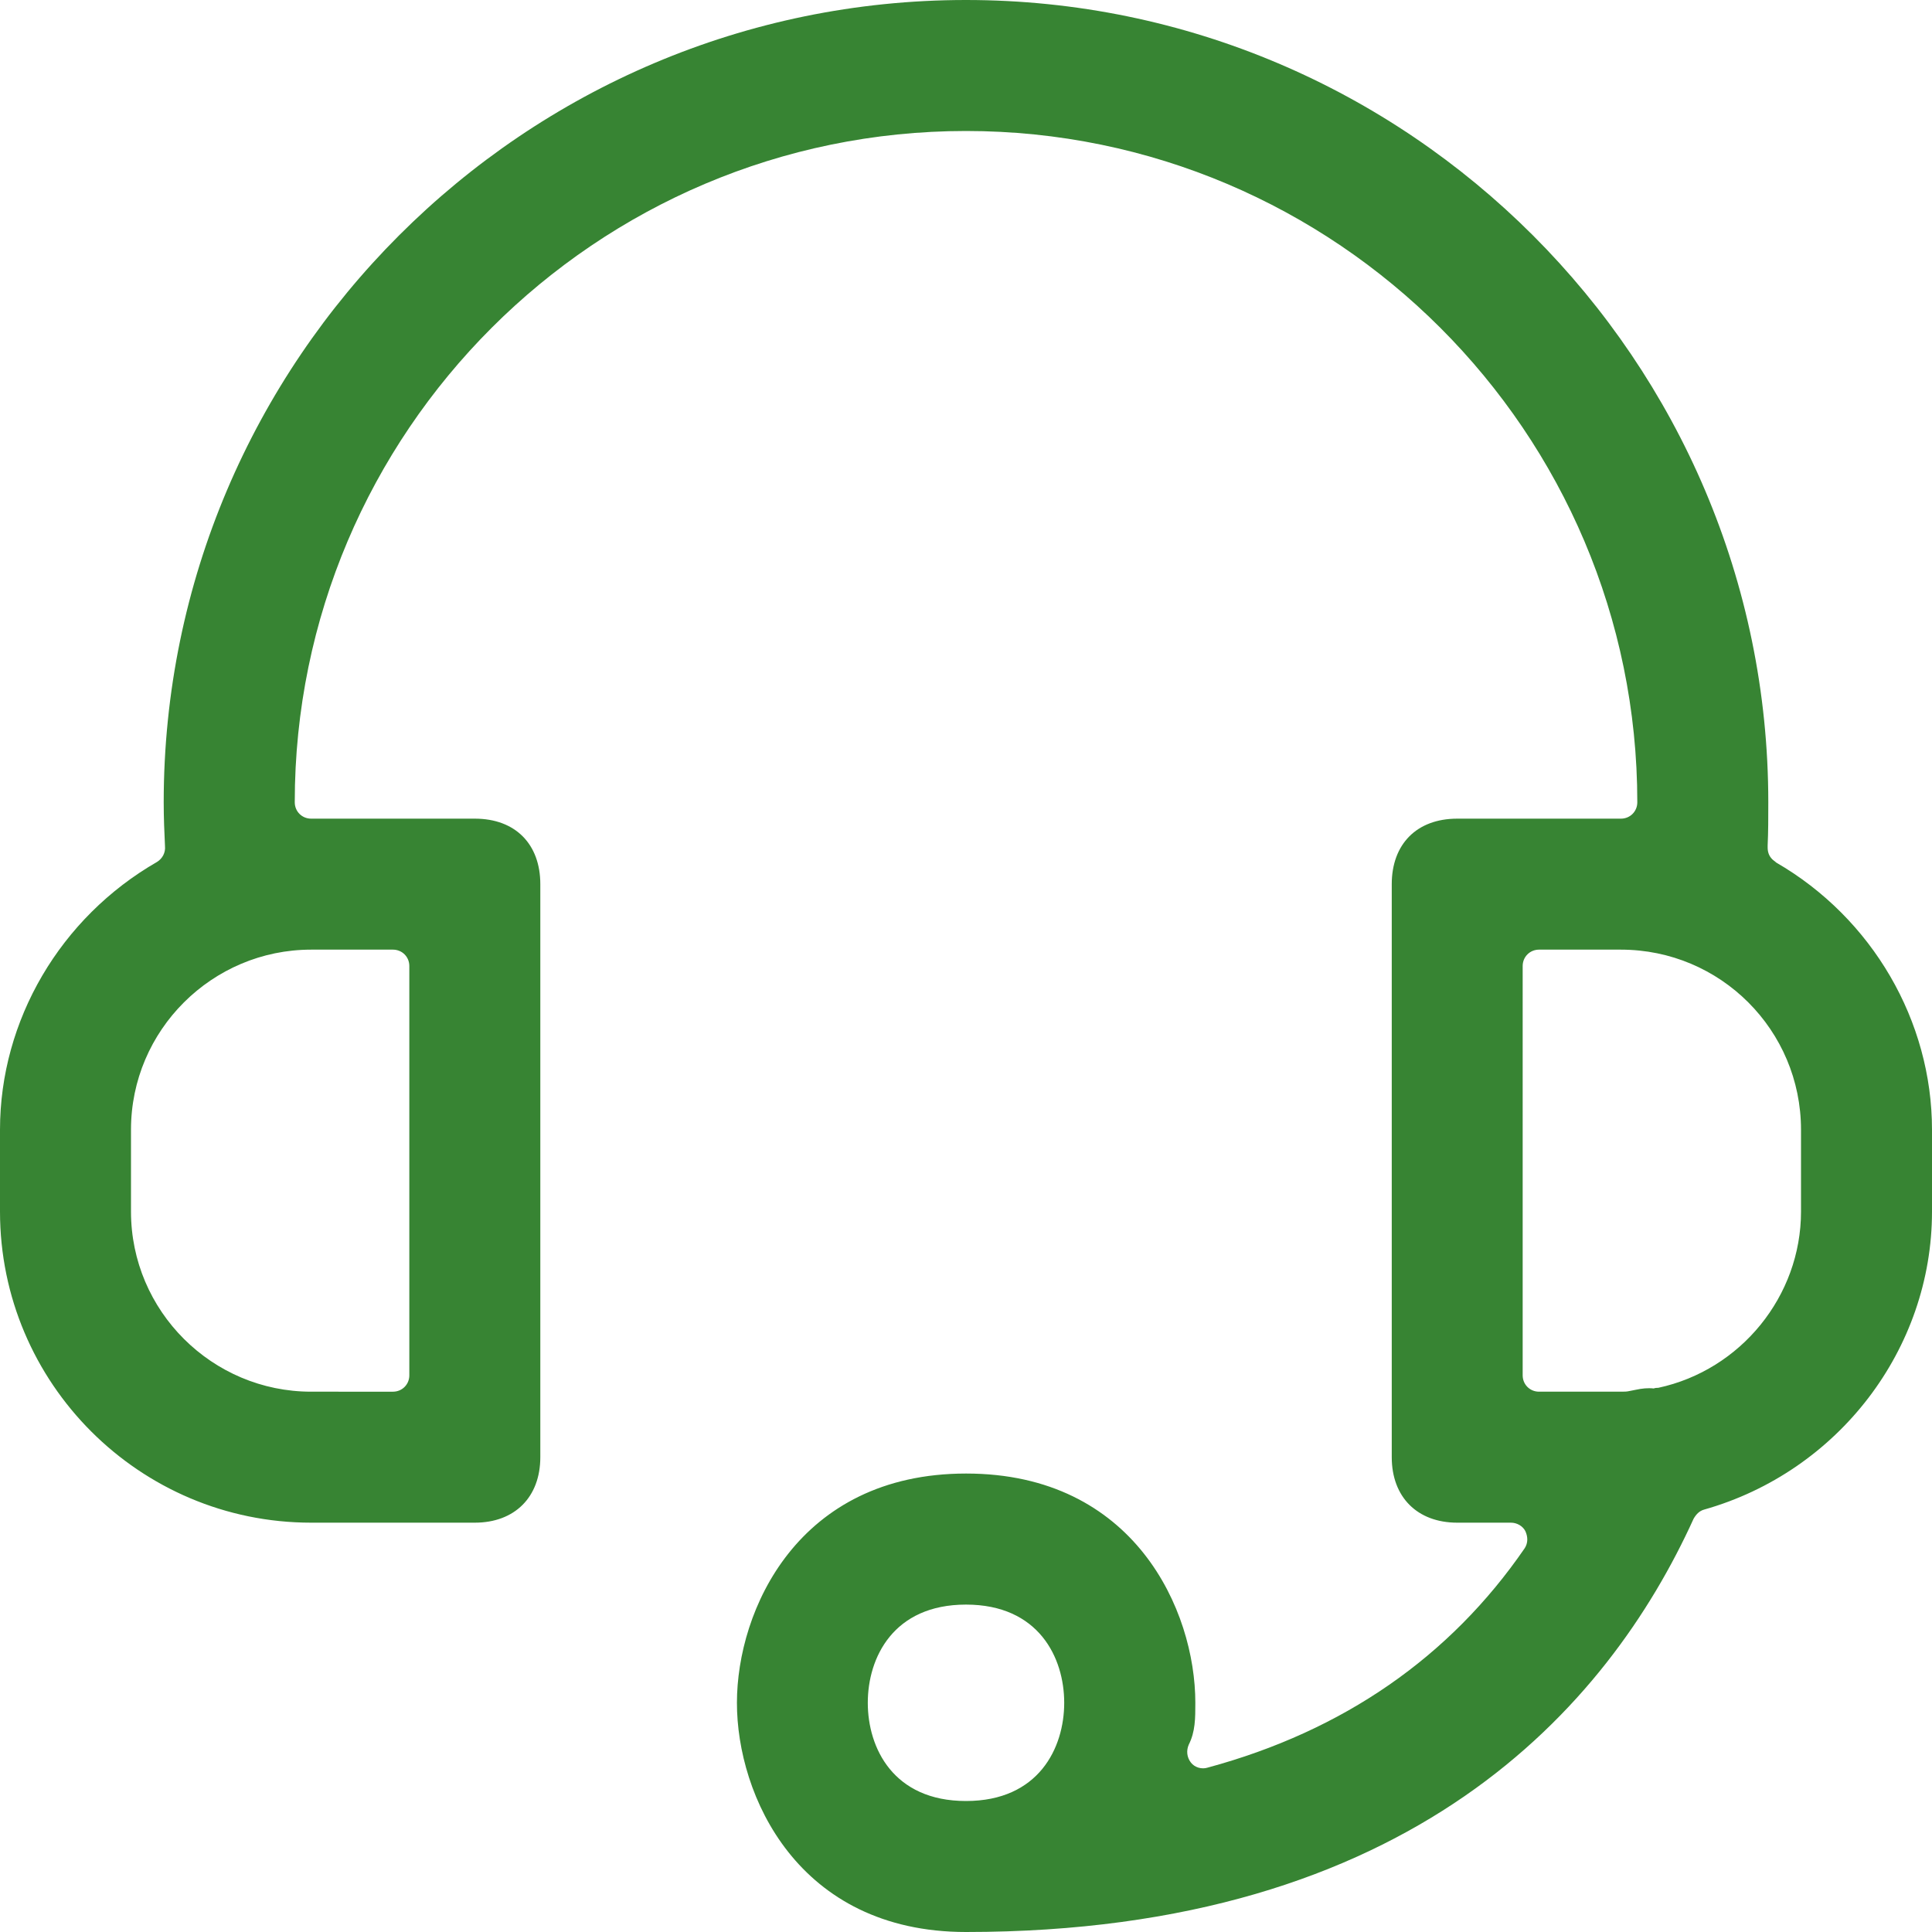 <?xml version="1.0" encoding="utf-8"?>
<!-- Generator: Adobe Illustrator 26.0.1, SVG Export Plug-In . SVG Version: 6.00 Build 0)  -->
<svg version="1.1" id="Layer_1" xmlns="http://www.w3.org/2000/svg" xmlns:xlink="http://www.w3.org/1999/xlink" x="0px" y="0px"
	 viewBox="0 0 30 30" style="enable-background:new 0 0 30 30;" xml:space="preserve">
<style type="text/css">
	.st0{fill-rule:evenodd;clip-rule:evenodd;fill:#378433;}
</style>
<g>
	<path class="st0" d="M27.58,13.393c-0.02-0.02-0.041-0.031-0.061-0.051
		c-0.051-0.051-0.071-0.112-0.071-0.183v-0.031c0.01-0.214,0.01-0.427,0.01-0.671
		C27.458,5.593,21.864,0,15,0S2.542,5.593,2.542,12.458c0,0.244,0.01,0.468,0.02,0.681
		c0.01,0.102-0.041,0.193-0.122,0.244C0.936,14.247,0,15.844,0,17.542v1.271
		c0,2.664,2.166,4.831,4.831,4.831h2.542c0.62,0,1.017-0.397,1.017-1.017v-8.898
		c0-0.62-0.386-1.017-1.017-1.017H4.831c-0.142,0-0.254-0.112-0.254-0.254
		C4.576,6.712,9.254,2.034,15,2.034c5.746,0,10.424,4.678,10.424,10.424
		c0,0.142-0.112,0.254-0.254,0.254h-2.542c-0.63,0-1.017,0.397-1.017,1.017v8.898
		c0,0.62,0.397,1.017,1.017,1.017h0.834c0.092,0,0.183,0.051,0.224,0.132
		c0.041,0.091,0.041,0.183-0.01,0.264c-1.159,1.688-2.817,2.837-4.922,3.407
		c-0.092,0.03-0.203,0-0.264-0.081s-0.071-0.183-0.031-0.275c0.102-0.203,0.102-0.407,0.102-0.651
		c0-1.434-0.946-3.559-3.559-3.559c-2.614,0-3.559,2.125-3.559,3.559C11.441,27.875,12.386,30,15,30
		c6.915,0,9.966-3.488,11.298-6.417c0.041-0.071,0.091-0.122,0.163-0.142
		C28.546,22.851,30,20.949,30,18.814v-1.271C30,15.854,29.075,14.258,27.58,13.393z M4.831,14.746H6.102
		c0.142,0,0.254,0.112,0.254,0.254v6.356c0,0.142-0.112,0.254-0.254,0.254H4.831
		c-1.536,0-2.797-1.251-2.797-2.797v-1.271C2.034,15.997,3.295,14.746,4.831,14.746z M15,27.966
		c-1.129,0-1.525-0.824-1.525-1.525c0-0.702,0.397-1.525,1.525-1.525c1.129,0,1.525,0.824,1.525,1.525
		C16.525,27.142,16.129,27.966,15,27.966z M27.966,18.814c0,1.312-0.936,2.461-2.217,2.736
		c-0.02,0-0.041,0-0.071,0.01c-0.092-0.01-0.183,0-0.275,0.02l-0.102,0.02
		c-0.041,0.01-0.081,0.01-0.132,0.01h-1.271c-0.142,0-0.254-0.112-0.254-0.254V15
		c0-0.142,0.112-0.254,0.254-0.254h1.271c1.546,0,2.797,1.251,2.797,2.797V18.814z"/>
</g>
</svg>
